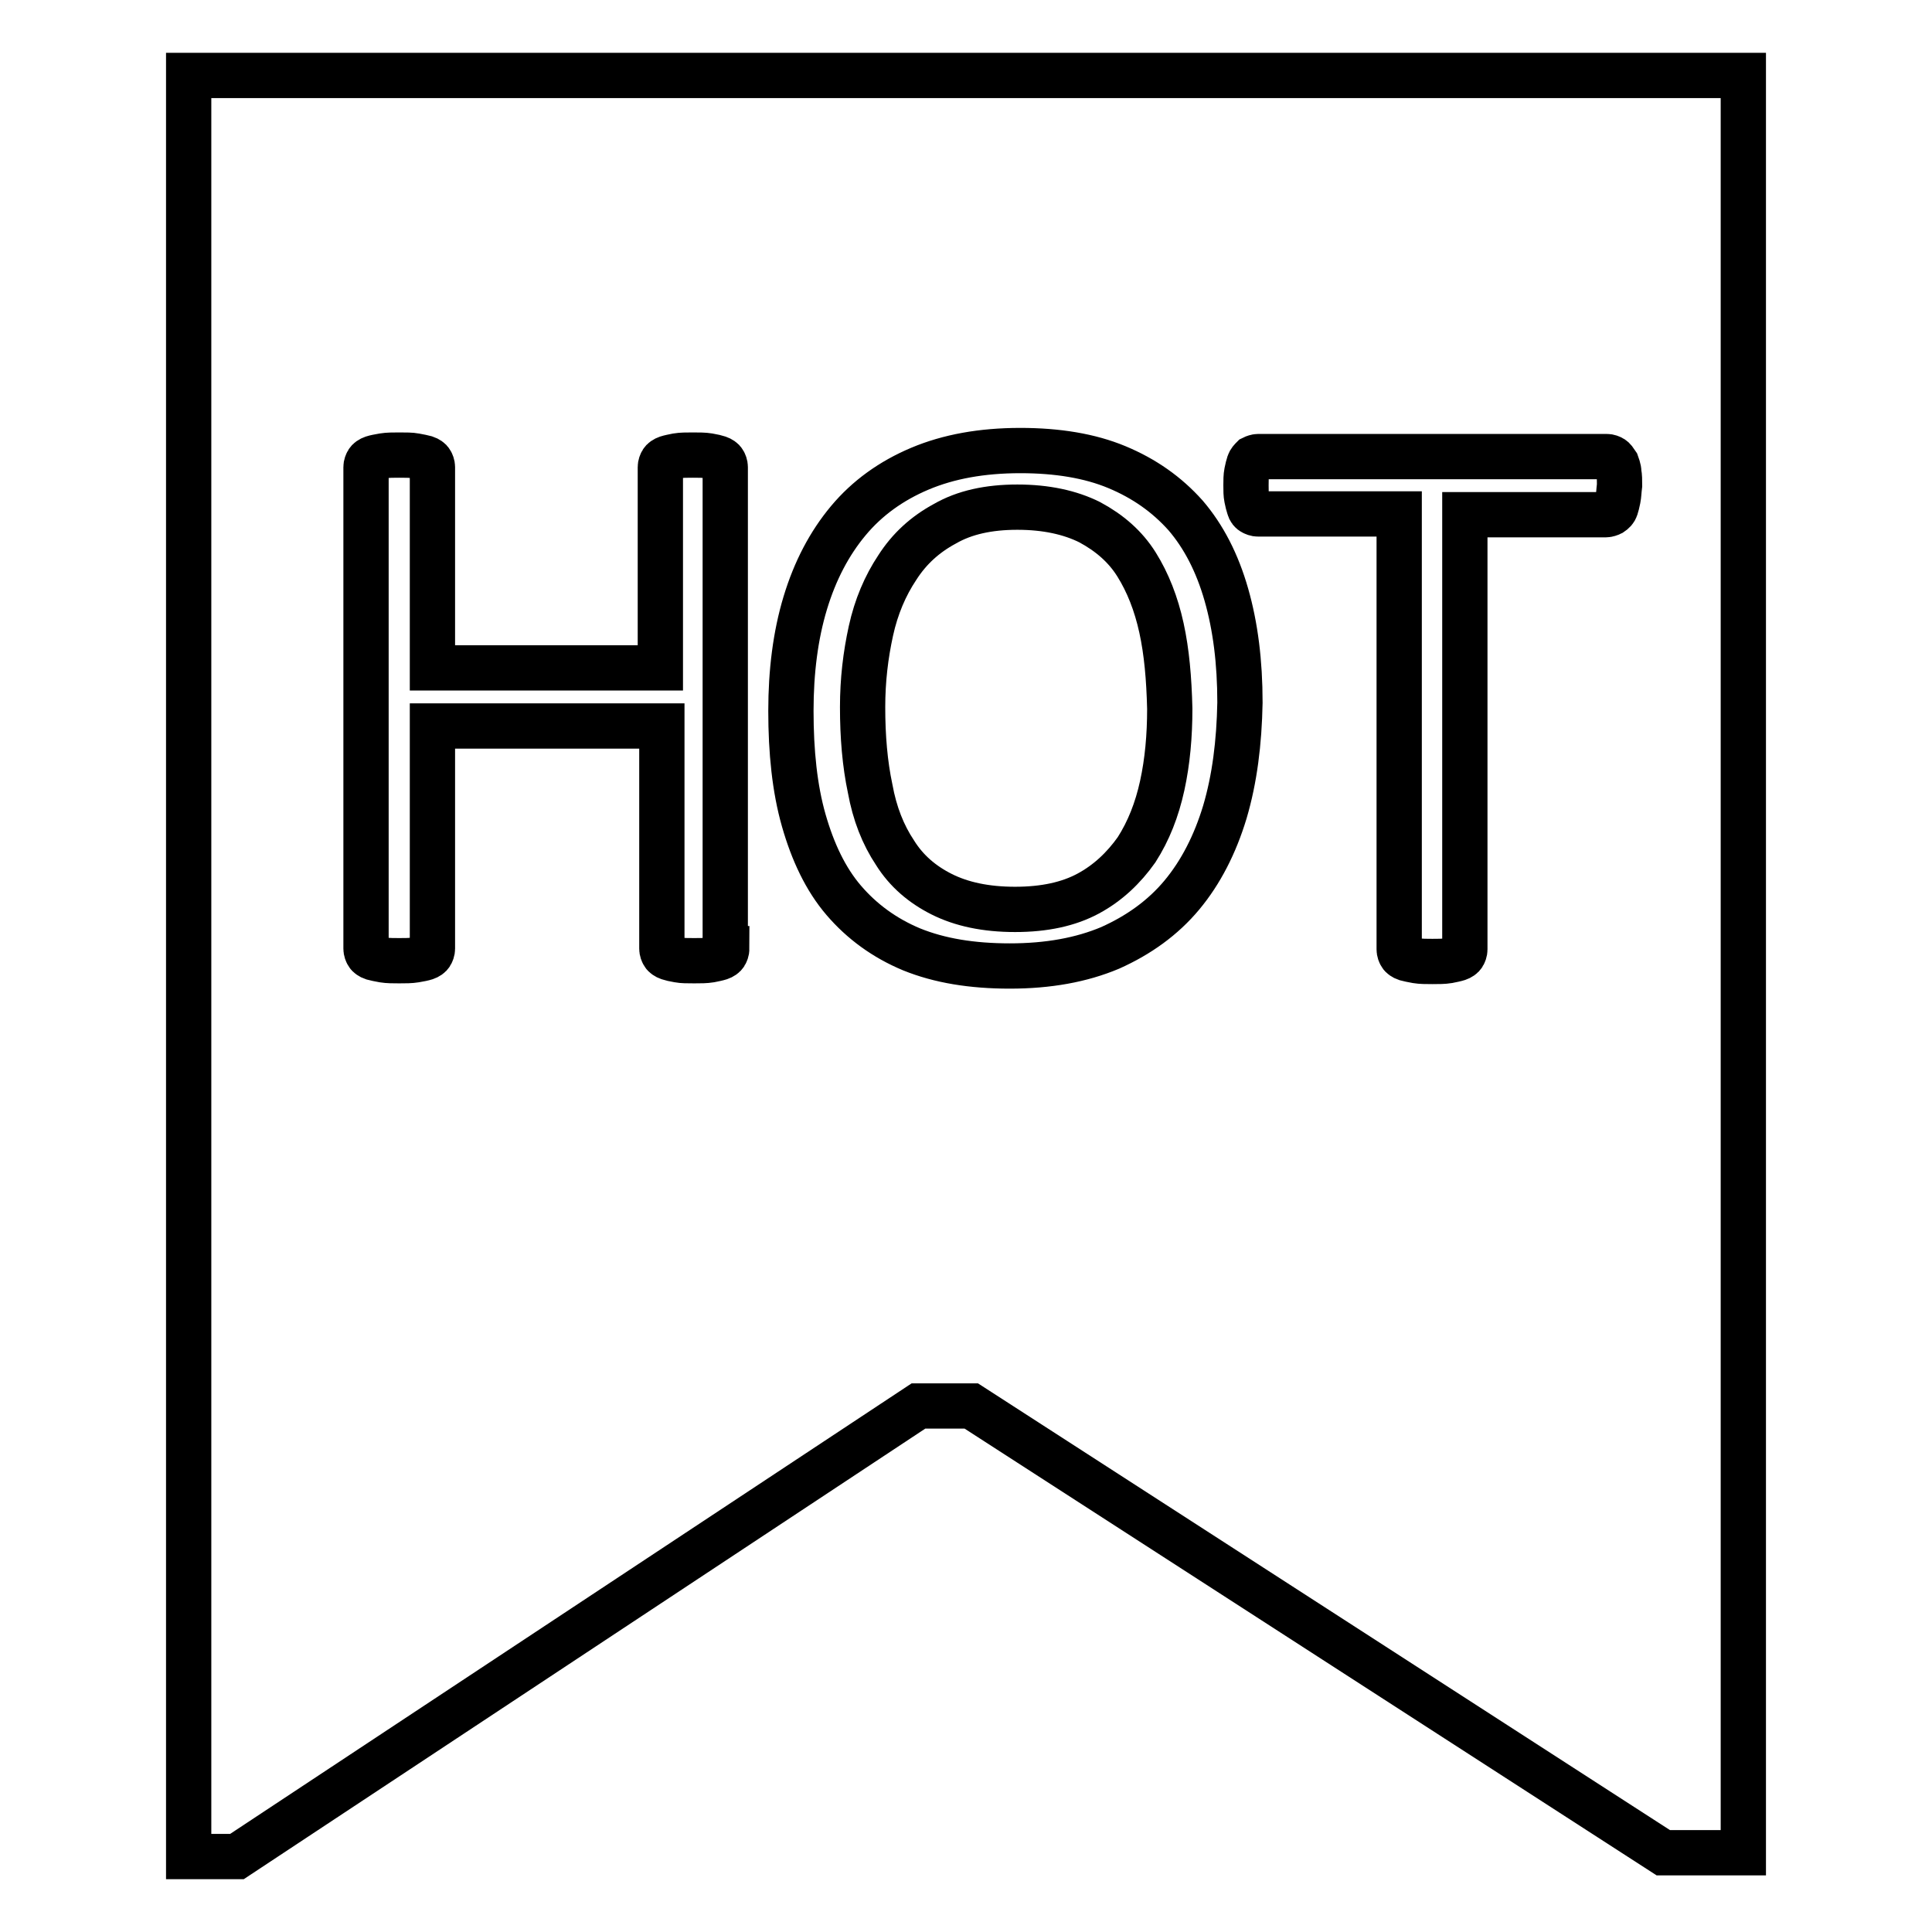 <?xml version="1.0" encoding="utf-8"?>
<!-- Svg Vector Icons : http://www.onlinewebfonts.com/icon -->
<!DOCTYPE svg PUBLIC "-//W3C//DTD SVG 1.1//EN" "http://www.w3.org/Graphics/SVG/1.1/DTD/svg11.dtd">
<svg version="1.1" xmlns="http://www.w3.org/2000/svg" xmlns:xlink="http://www.w3.org/1999/xlink" x="0px" y="0px" viewBox="0 0 256 256" enable-background="new 0 0 256 256" xml:space="preserve">
<g><g><path stroke-width="6" fill-opacity="0" stroke="#000000"  d="M25,10v236h6.4l0,0l90.3-59.7h7l91.7,59.2H231V10H25z M96.3,125.7c0,0.3-0.1,0.5-0.2,0.7s-0.4,0.4-0.7,0.5c-0.3,0.1-0.8,0.2-1.3,0.3c-0.6,0.1-1.3,0.1-2.1,0.1c-0.9,0-1.6,0-2.1-0.1c-0.6-0.1-1-0.2-1.3-0.3s-0.6-0.3-0.7-0.5c-0.1-0.2-0.2-0.4-0.2-0.7V96.2H57.3v29.5c0,0.3-0.1,0.5-0.2,0.7c-0.1,0.2-0.4,0.4-0.7,0.5c-0.3,0.1-0.8,0.2-1.4,0.3c-0.6,0.1-1.3,0.1-2.1,0.1c-0.8,0-1.5,0-2.1-0.1c-0.6-0.1-1-0.2-1.4-0.3c-0.3-0.1-0.6-0.3-0.7-0.5c-0.1-0.2-0.2-0.4-0.2-0.7V61.9c0-0.3,0.1-0.5,0.2-0.7c0.1-0.2,0.4-0.4,0.7-0.5c0.3-0.1,0.8-0.2,1.4-0.3c0.6-0.1,1.3-0.1,2.1-0.1c0.8,0,1.6,0,2.1,0.1c0.6,0.1,1,0.2,1.4,0.3c0.3,0.1,0.6,0.3,0.7,0.5c0.1,0.2,0.2,0.4,0.2,0.7v26.6h30.2V61.9c0-0.3,0.1-0.5,0.2-0.7c0.1-0.2,0.4-0.4,0.7-0.5c0.3-0.1,0.8-0.2,1.3-0.3c0.6-0.1,1.3-0.1,2.1-0.1c0.8,0,1.5,0,2.1,0.1c0.6,0.1,1,0.2,1.3,0.3c0.3,0.1,0.6,0.3,0.7,0.5c0.1,0.2,0.2,0.4,0.2,0.7V125.7z M162.3,107.6c-1.3,4.3-3.2,8-5.7,11c-2.5,3-5.7,5.3-9.5,7c-3.8,1.6-8.2,2.4-13.3,2.4c-5,0-9.3-0.7-13-2.2c-3.6-1.5-6.6-3.7-9-6.5c-2.4-2.8-4.1-6.4-5.3-10.6c-1.2-4.2-1.7-9.1-1.7-14.5c0-5.2,0.6-10,1.9-14.3c1.3-4.3,3.2-7.9,5.7-10.9c2.5-3,5.7-5.3,9.5-6.9c3.8-1.6,8.2-2.4,13.3-2.4c4.9,0,9.2,0.7,12.8,2.2c3.6,1.5,6.6,3.6,9.1,6.4c2.4,2.8,4.2,6.3,5.4,10.5s1.8,8.9,1.8,14.3C164.2,98.4,163.6,103.2,162.3,107.6z M214.4,66.1L214.4,66.1c-0.1,0.5-0.2,0.9-0.3,1.2c-0.1,0.3-0.3,0.5-0.6,0.7c-0.2,0.1-0.5,0.2-0.7,0.2h-18.7v57.6c0,0.3-0.1,0.5-0.2,0.7s-0.4,0.4-0.7,0.5c-0.3,0.1-0.8,0.2-1.3,0.3c-0.6,0.1-1.3,0.1-2.1,0.1c-0.8,0-1.5,0-2.1-0.1c-0.6-0.1-1-0.2-1.4-0.3c-0.3-0.1-0.6-0.3-0.7-0.5c-0.1-0.2-0.2-0.4-0.2-0.7V68.1h-18.7c-0.3,0-0.5-0.1-0.7-0.2c-0.2-0.1-0.4-0.3-0.5-0.7c-0.1-0.3-0.2-0.7-0.3-1.2c-0.1-0.5-0.1-1-0.1-1.7c0-0.6,0-1.2,0.1-1.7c0.1-0.5,0.2-0.9,0.3-1.2c0.1-0.3,0.3-0.5,0.5-0.7c0.2-0.1,0.5-0.2,0.7-0.2h46.2c0.3,0,0.5,0.1,0.7,0.2c0.2,0.1,0.4,0.4,0.6,0.7c0.1,0.3,0.3,0.7,0.3,1.2c0.1,0.5,0.1,1.1,0.1,1.7C214.5,65.1,214.5,65.6,214.4,66.1z"/><path stroke-width="6" fill-opacity="0" stroke="#000000"  d="M153.9,83.2c-0.7-3.2-1.8-6-3.3-8.4c-1.5-2.4-3.6-4.2-6.2-5.6c-2.6-1.3-5.8-2-9.6-2c-3.8,0-7,0.7-9.6,2.2c-2.6,1.4-4.7,3.3-6.3,5.8c-1.6,2.4-2.8,5.2-3.5,8.4c-0.7,3.2-1.1,6.5-1.1,10.1c0,3.9,0.3,7.5,1,10.8c0.6,3.3,1.7,6.1,3.3,8.5c1.5,2.4,3.6,4.2,6.2,5.5c2.6,1.3,5.8,2,9.7,2c3.9,0,7.1-0.7,9.7-2.1c2.6-1.4,4.7-3.4,6.4-5.8c1.6-2.5,2.7-5.3,3.4-8.5c0.7-3.2,1-6.6,1-10.2C154.9,89.9,154.6,86.4,153.9,83.2L153.9,83.2z"/></g></g>
</svg>